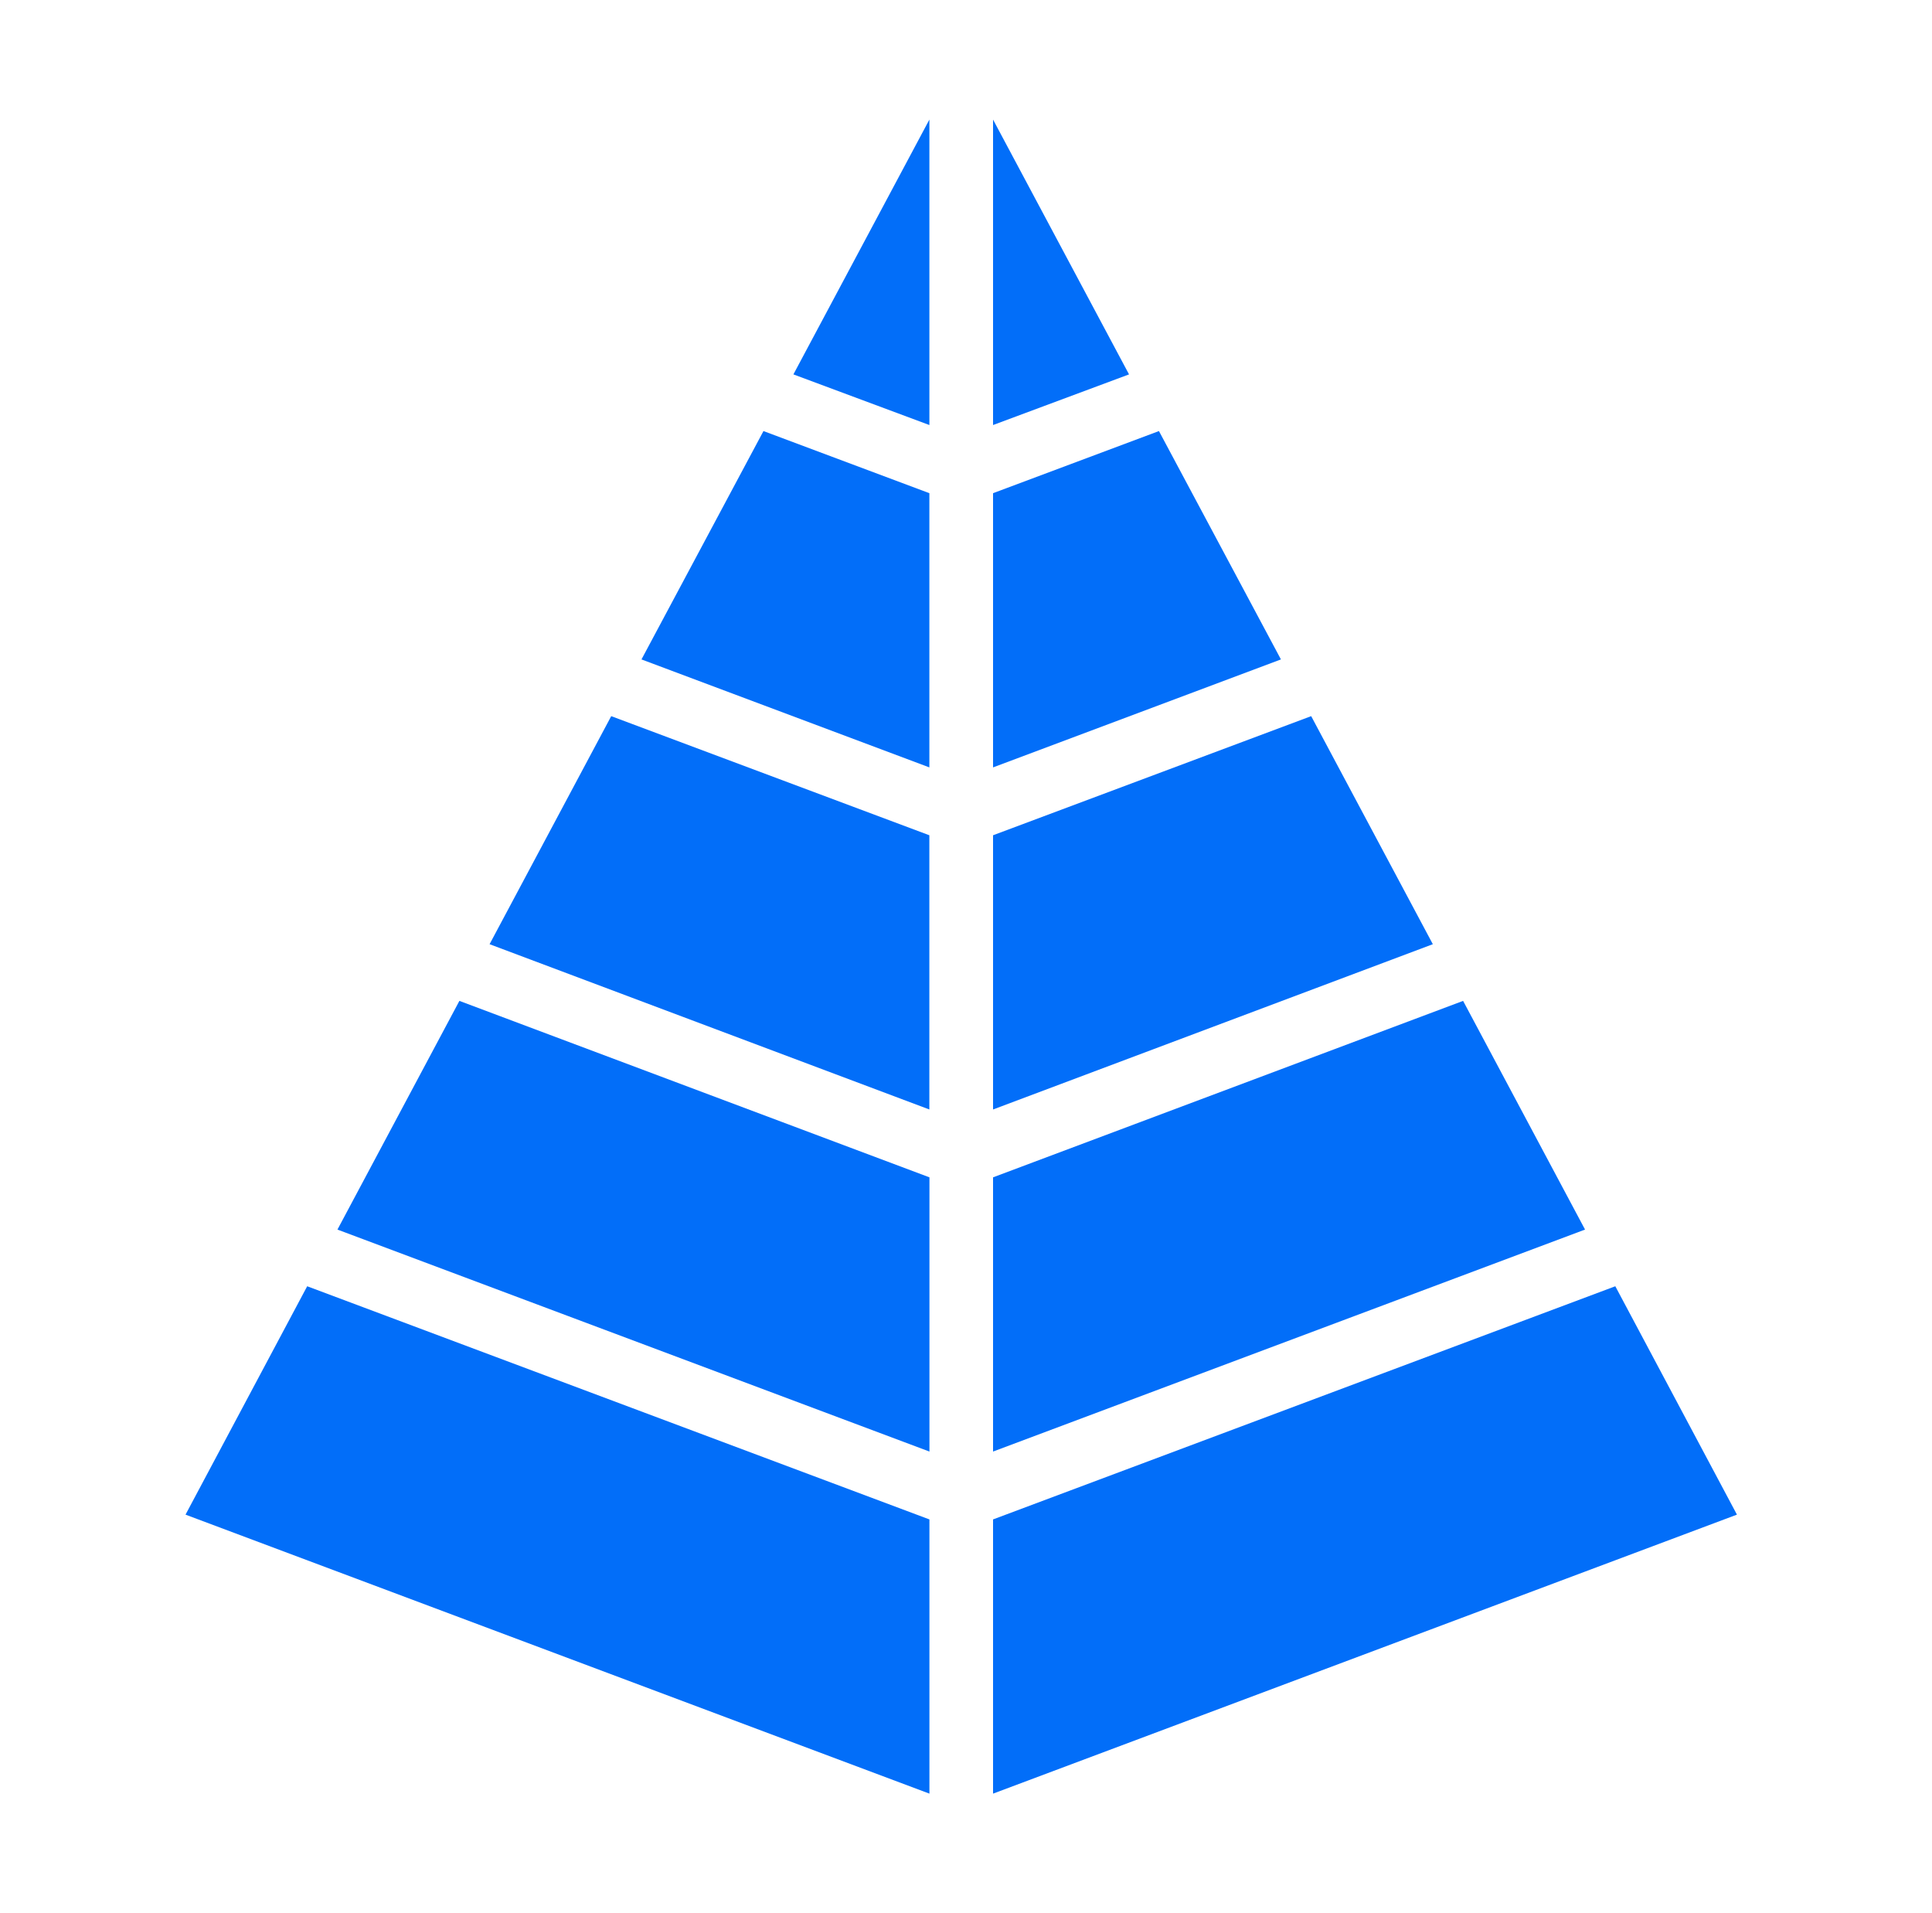 <svg width="101" height="100" viewBox="0 0 101 100" fill="none" xmlns="http://www.w3.org/2000/svg">
<g clip-path="url(#clip0_15310_2748)">
<path d="M84.444 67.231L51.914 79.418V93.751L90.803 79.168L84.444 67.231Z" fill="#026EF9"/>
<path d="M76.487 52.315L51.914 61.538V75.871L82.862 64.268L76.487 52.315Z" fill="#026EF9"/>
<path d="M9.699 79.168L48.588 93.751V79.418L16.059 67.231L9.699 79.168Z" fill="#026EF9"/>
<path d="M17.641 64.268L48.589 75.871V61.538L24.016 52.315L17.641 64.268Z" fill="#026EF9"/>
<path d="M25.594 49.352L48.584 57.991V43.658L31.953 37.432L25.594 49.352Z" fill="#026EF9"/>
<path d="M68.545 37.432L51.914 43.658V57.991L74.905 49.352L68.545 37.432Z" fill="#026EF9"/>
<path d="M60.587 22.531L51.914 25.778V40.111L66.964 34.467L60.587 22.531Z" fill="#026EF9"/>
<path d="M33.535 34.467L48.585 40.111V25.778L39.912 22.531L33.535 34.467Z" fill="#026EF9"/>
<path d="M48.586 22.216V6.25L41.477 19.569L48.586 22.216Z" fill="#026EF9"/>
<path d="M51.914 6.25V22.216L59.023 19.569L51.914 6.25Z" fill="#026EF9"/>
</g>
<defs>
<clipPath id="clip0_15310_2748">
<rect width="100" height="100" fill="white" transform="translate(0.25)"/>
</clipPath>
</defs>
</svg>

